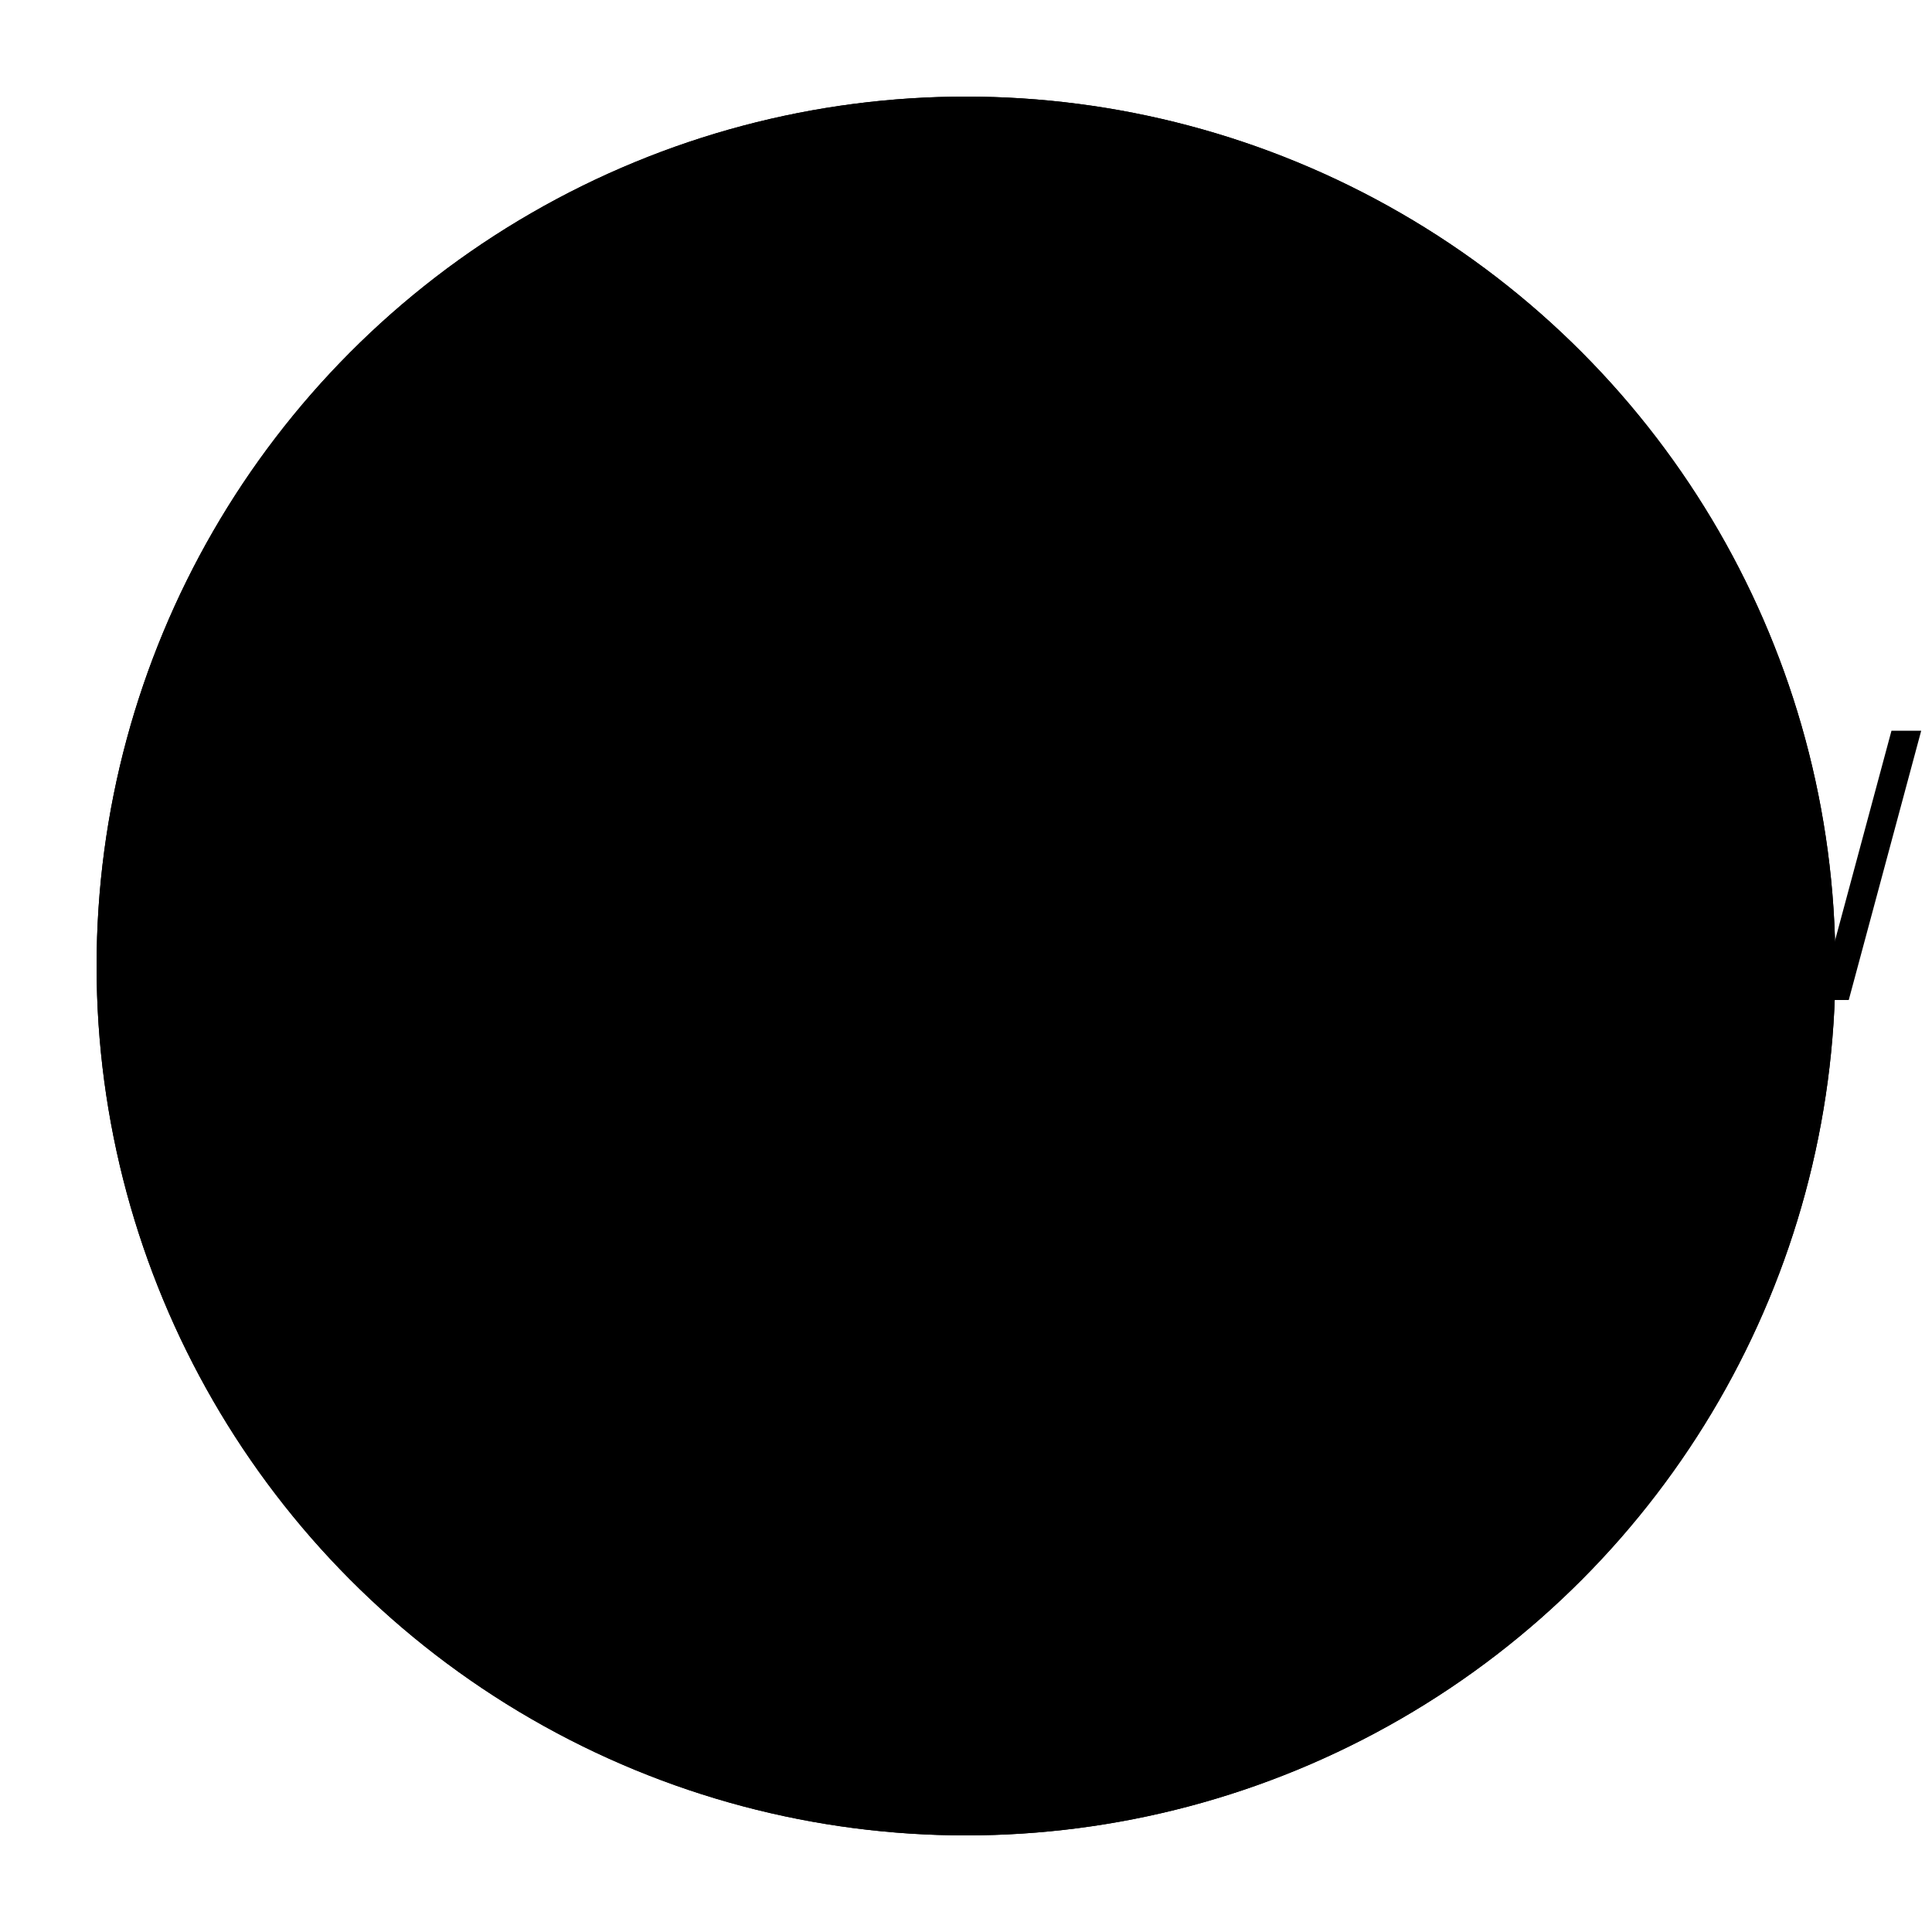 <?xml version="1.0" encoding="UTF-8"?>
<!DOCTYPE svg>
<svg
  data-animation-duration="6s"
  viewBox="-50 -50 100 100"
>
  <title>
    ANIMATION 43 - VARIATION C
  </title>
  <desc>
    <p>See this animation in action here: <a href="https://andrew.wang-hoyer.com/experiments/svg-animations/43/c" target="_blank" rel="noopener">https://andrew.wang-hoyer.com/experiments/svg-animations/43/c</a>.</p>
    <p>Generator source code : <a href="https://github.com/ndrwhr/svg-animation-src/tree/master/site/_svgs/generators/animations/43/c.js" target="_blank" rel="noopener">https://github.com/ndrwhr/svg-animation-src/tree/master/site/_svgs/generators/animations/43/c.js</a>.</p>
    <p>All generated files and source code are released under the following license:</p>
    <p>MIT License</p>
    <p>Copyright (c) 2018-present Andrew Hoyer</p>
    <p>Permission is hereby granted, free of charge, to any person obtaining a copy of this software and associated documentation files (the &quot;Software&quot;), to deal in the Software without restriction, including without limitation the rights to use, copy, modify, merge, publish, distribute, sublicense, and/or sell copies of the Software, and to permit persons to whom the Software is furnished to do so, subject to the following conditions:</p>
    <p>The above copyright notice and this permission notice shall be included in all copies or substantial portions of the Software.</p>
    <p>THE SOFTWARE IS PROVIDED &quot;AS IS&quot;, WITHOUT WARRANTY OF ANY KIND, EXPRESS OR IMPLIED, INCLUDING BUT NOT LIMITED TO THE WARRANTIES OF MERCHANTABILITY, FITNESS FOR A PARTICULAR PURPOSE AND NONINFRINGEMENT. IN NO EVENT SHALL THE AUTHORS OR COPYRIGHT HOLDERS BE LIABLE FOR ANY CLAIM, DAMAGES OR OTHER LIABILITY, WHETHER IN AN ACTION OF CONTRACT, TORT OR OTHERWISE, ARISING FROM, OUT OF OR IN CONNECTION WITH THE SOFTWARE OR THE USE OR OTHER DEALINGS IN THE SOFTWARE.</p>
  </desc>
  <defs>
    <clipPath
      id="svg-43-c-main-clip"
    >
      <circle
        class="svg-43-c-circle"
        r="45"
      />
    </clipPath>
  </defs>
  <style>
    /* <![CDATA[ */
      .svg-43-c-rect {
        fill: black;
        animation: svg-43-c-main-anim 3s cubic-bezier(.6, 0, .4, 1) alternate infinite;
      }
      
      @keyframes svg-43-c-main-anim {
        from {
          transform: rotate(0);
        }
      
        to {
          transform: rotate(-45deg);
        }
      }
      
    /* ]]> */
  </style>
  <g
    class="svg-43-c-g"
    clip-path="url(#svg-43-c-main-clip)"
  >
    <g
      class="svg-43-c-g"
      transform="scale(1, 1)"
    >
      <g
        class="svg-43-c-g"
        transform="translate(0, -45)"
      >
        <rect
          class="svg-43-c-rect"
          height="90"
          width="45"
          x="0"
          y="0"
        />
      </g>
    </g>
    <g
      class="svg-43-c-g"
      transform="scale(-1, 1)"
    >
      <g
        class="svg-43-c-g"
        transform="translate(0, -45)"
      >
        <rect
          class="svg-43-c-rect"
          height="90"
          width="45"
          x="0"
          y="0"
        />
      </g>
    </g>
    <g
      class="svg-43-c-g"
      transform="scale(1, -1)"
    >
      <g
        class="svg-43-c-g"
        transform="translate(0, -45)"
      >
        <rect
          class="svg-43-c-rect"
          height="90"
          width="45"
          x="0"
          y="0"
        />
      </g>
    </g>
    <g
      class="svg-43-c-g"
      transform="scale(-1, -1)"
    >
      <g
        class="svg-43-c-g"
        transform="translate(0, -45)"
      >
        <rect
          class="svg-43-c-rect"
          height="90"
          width="45"
          x="0"
          y="0"
        />
      </g>
    </g>
  </g>
</svg>
